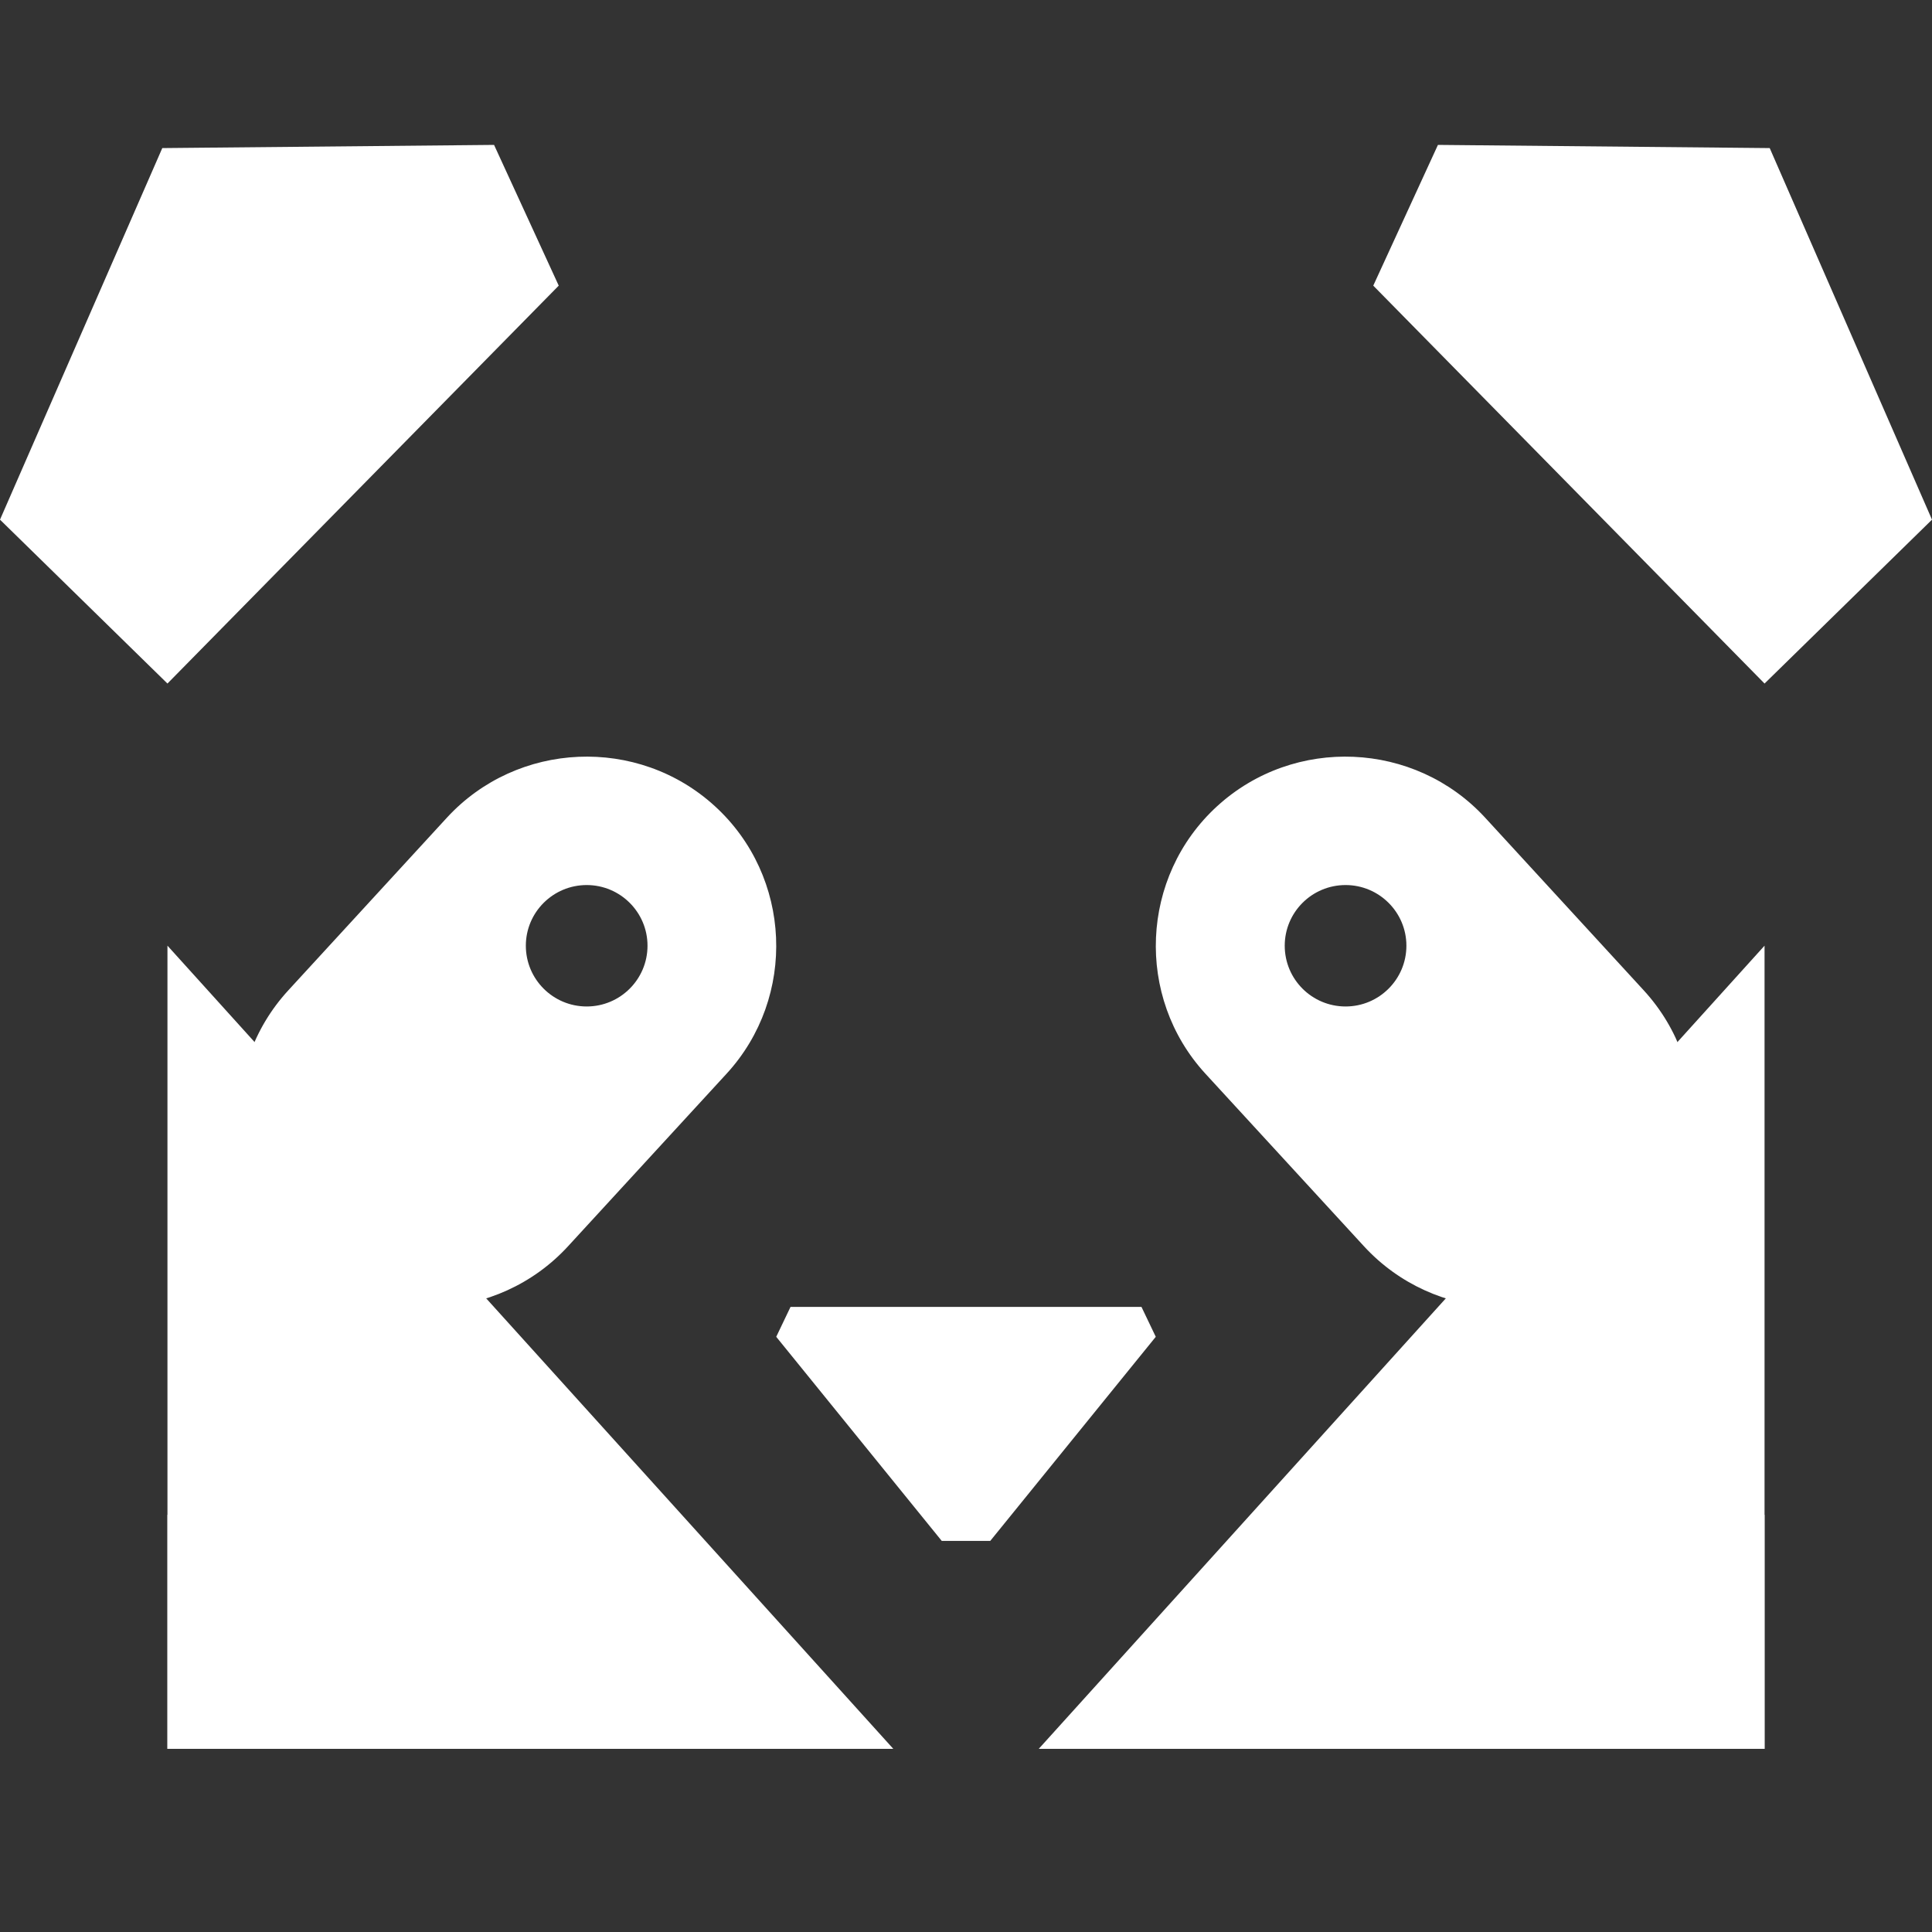 <svg width="40" height="40" viewBox="0 0 40 40" fill="none" xmlns="http://www.w3.org/2000/svg">
<rect x="0" y="0" width="40" height="40" fill="#333333" stroke="none"/>
<path fill-rule="evenodd" clip-rule="evenodd" d="M0 10.759L3.467 14.152L11.568 5.914L10.229 3L3.36 3.066L0 10.759Z" fill="white"/>
<path fill-rule="evenodd" clip-rule="evenodd" d="M40 10.759L36.533 14.152L28.432 5.914L29.771 3L36.64 3.066L40 10.759Z" fill="white"/>
<path fill-rule="evenodd" clip-rule="evenodd" d="M3.467 19.579L18.495 36.208H3.467V19.579ZM36.533 19.579L21.506 36.208H36.533V19.579Z" fill="white"/>
<path fill-rule="evenodd" clip-rule="evenodd" d="M25.2 16.691C23.607 18.147 23.497 20.64 24.957 22.23L28.238 25.801C29.699 27.391 32.196 27.499 33.789 26.043C35.383 24.586 35.492 22.094 34.032 20.504L30.751 16.932C29.291 15.342 26.794 15.234 25.2 16.691ZM26.315 36.208L36.533 31.362V36.208H26.315ZM13.685 36.208L3.467 31.362V36.208H13.685ZM14.801 16.691C16.395 18.147 16.503 20.64 15.043 22.23L11.762 25.801C10.303 27.391 7.804 27.499 6.211 26.043C4.618 24.586 4.508 22.094 5.969 20.504L9.25 16.932C10.71 15.342 13.208 15.234 14.801 16.691ZM12.147 20.838C12.842 20.838 13.406 20.275 13.406 19.58C13.406 18.887 12.842 18.324 12.147 18.324C11.451 18.324 10.887 18.887 10.887 19.58C10.887 20.275 11.451 20.838 12.147 20.838ZM16.367 27.058H23.633L23.929 27.677L20.502 31.903H19.498L16.071 27.677L16.367 27.058ZM27.859 20.838C28.553 20.838 29.118 20.275 29.118 19.58C29.118 18.887 28.553 18.324 27.859 18.324C27.162 18.324 26.599 18.887 26.599 19.58C26.599 20.275 27.162 20.838 27.859 20.838Z" fill="white"/>
</svg>
